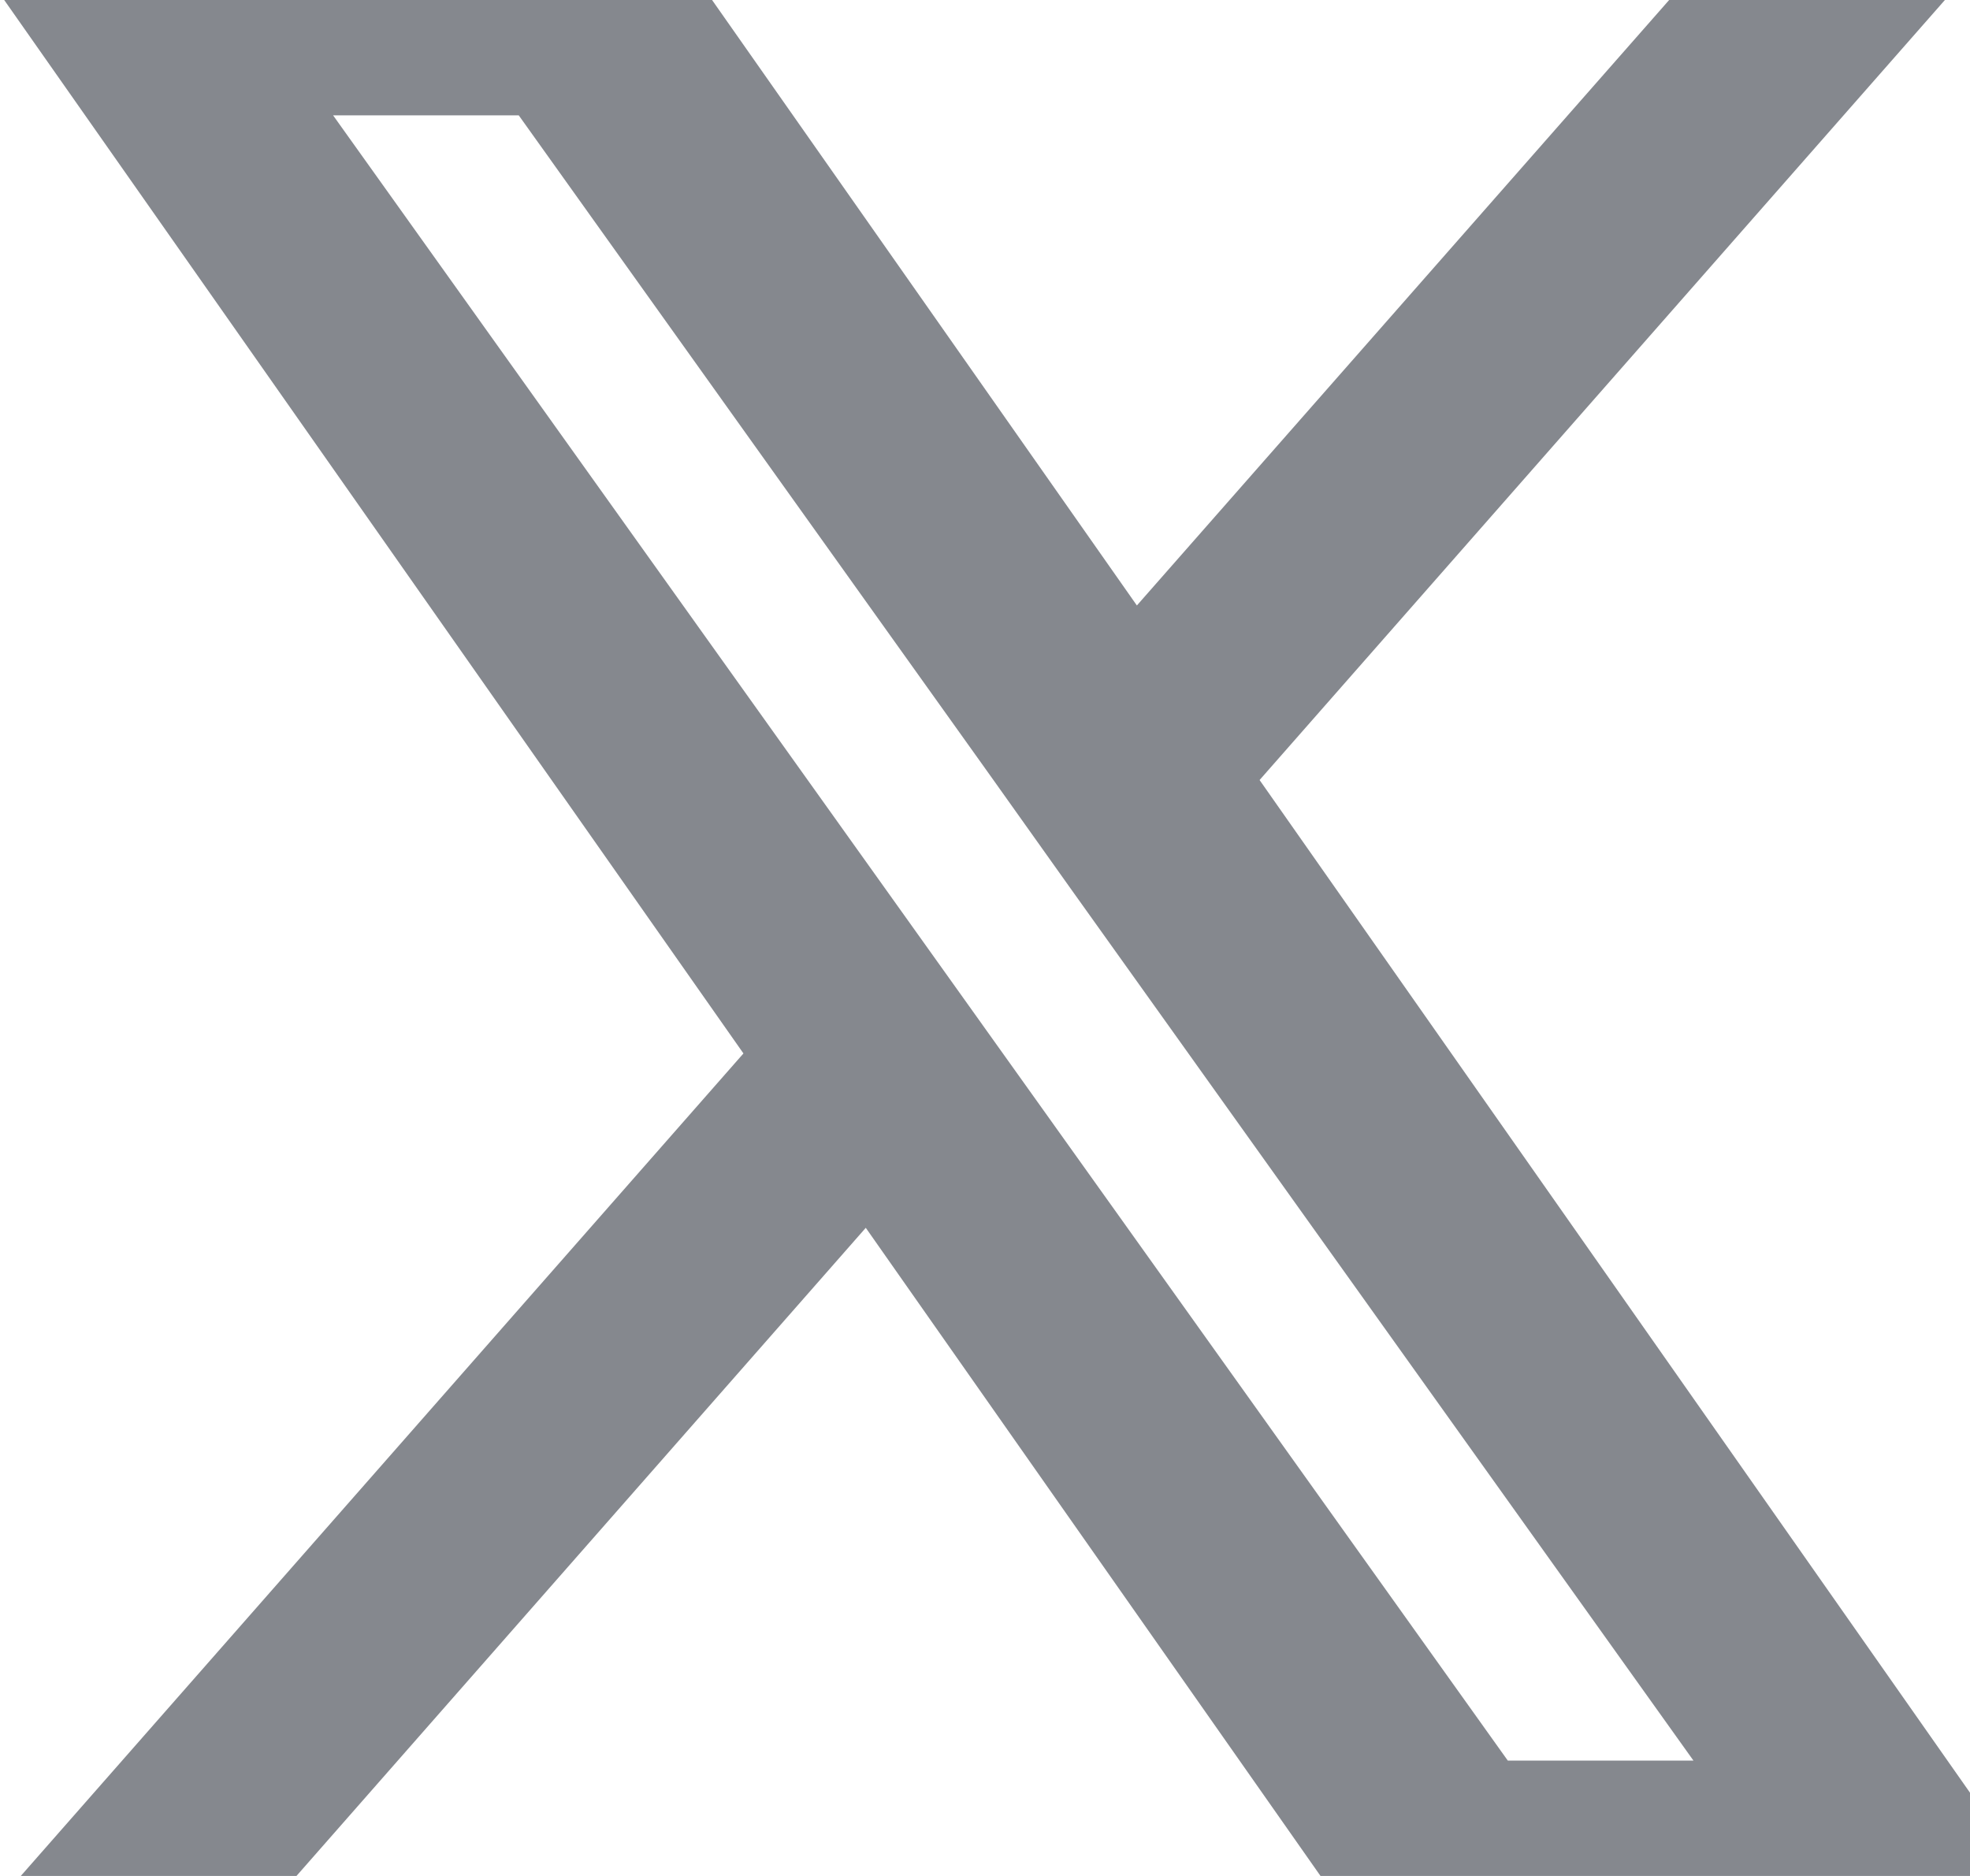<svg width="21" height="20" viewBox="0 0 21 20" fill="none" xmlns="http://www.w3.org/2000/svg">
<path fill-rule="evenodd" clip-rule="evenodd" d="M14.778 21L9.229 13.09L2.282 21H-0.657L7.925 11.231L-0.657 -1H6.889L12.119 6.455L18.672 -1H21.611L13.427 8.316L22.324 21H14.778ZM18.052 18.77H16.073L3.551 1.23H5.53L10.545 8.253L11.412 9.472L18.052 18.77Z" fill="#85888E"/>
</svg>
